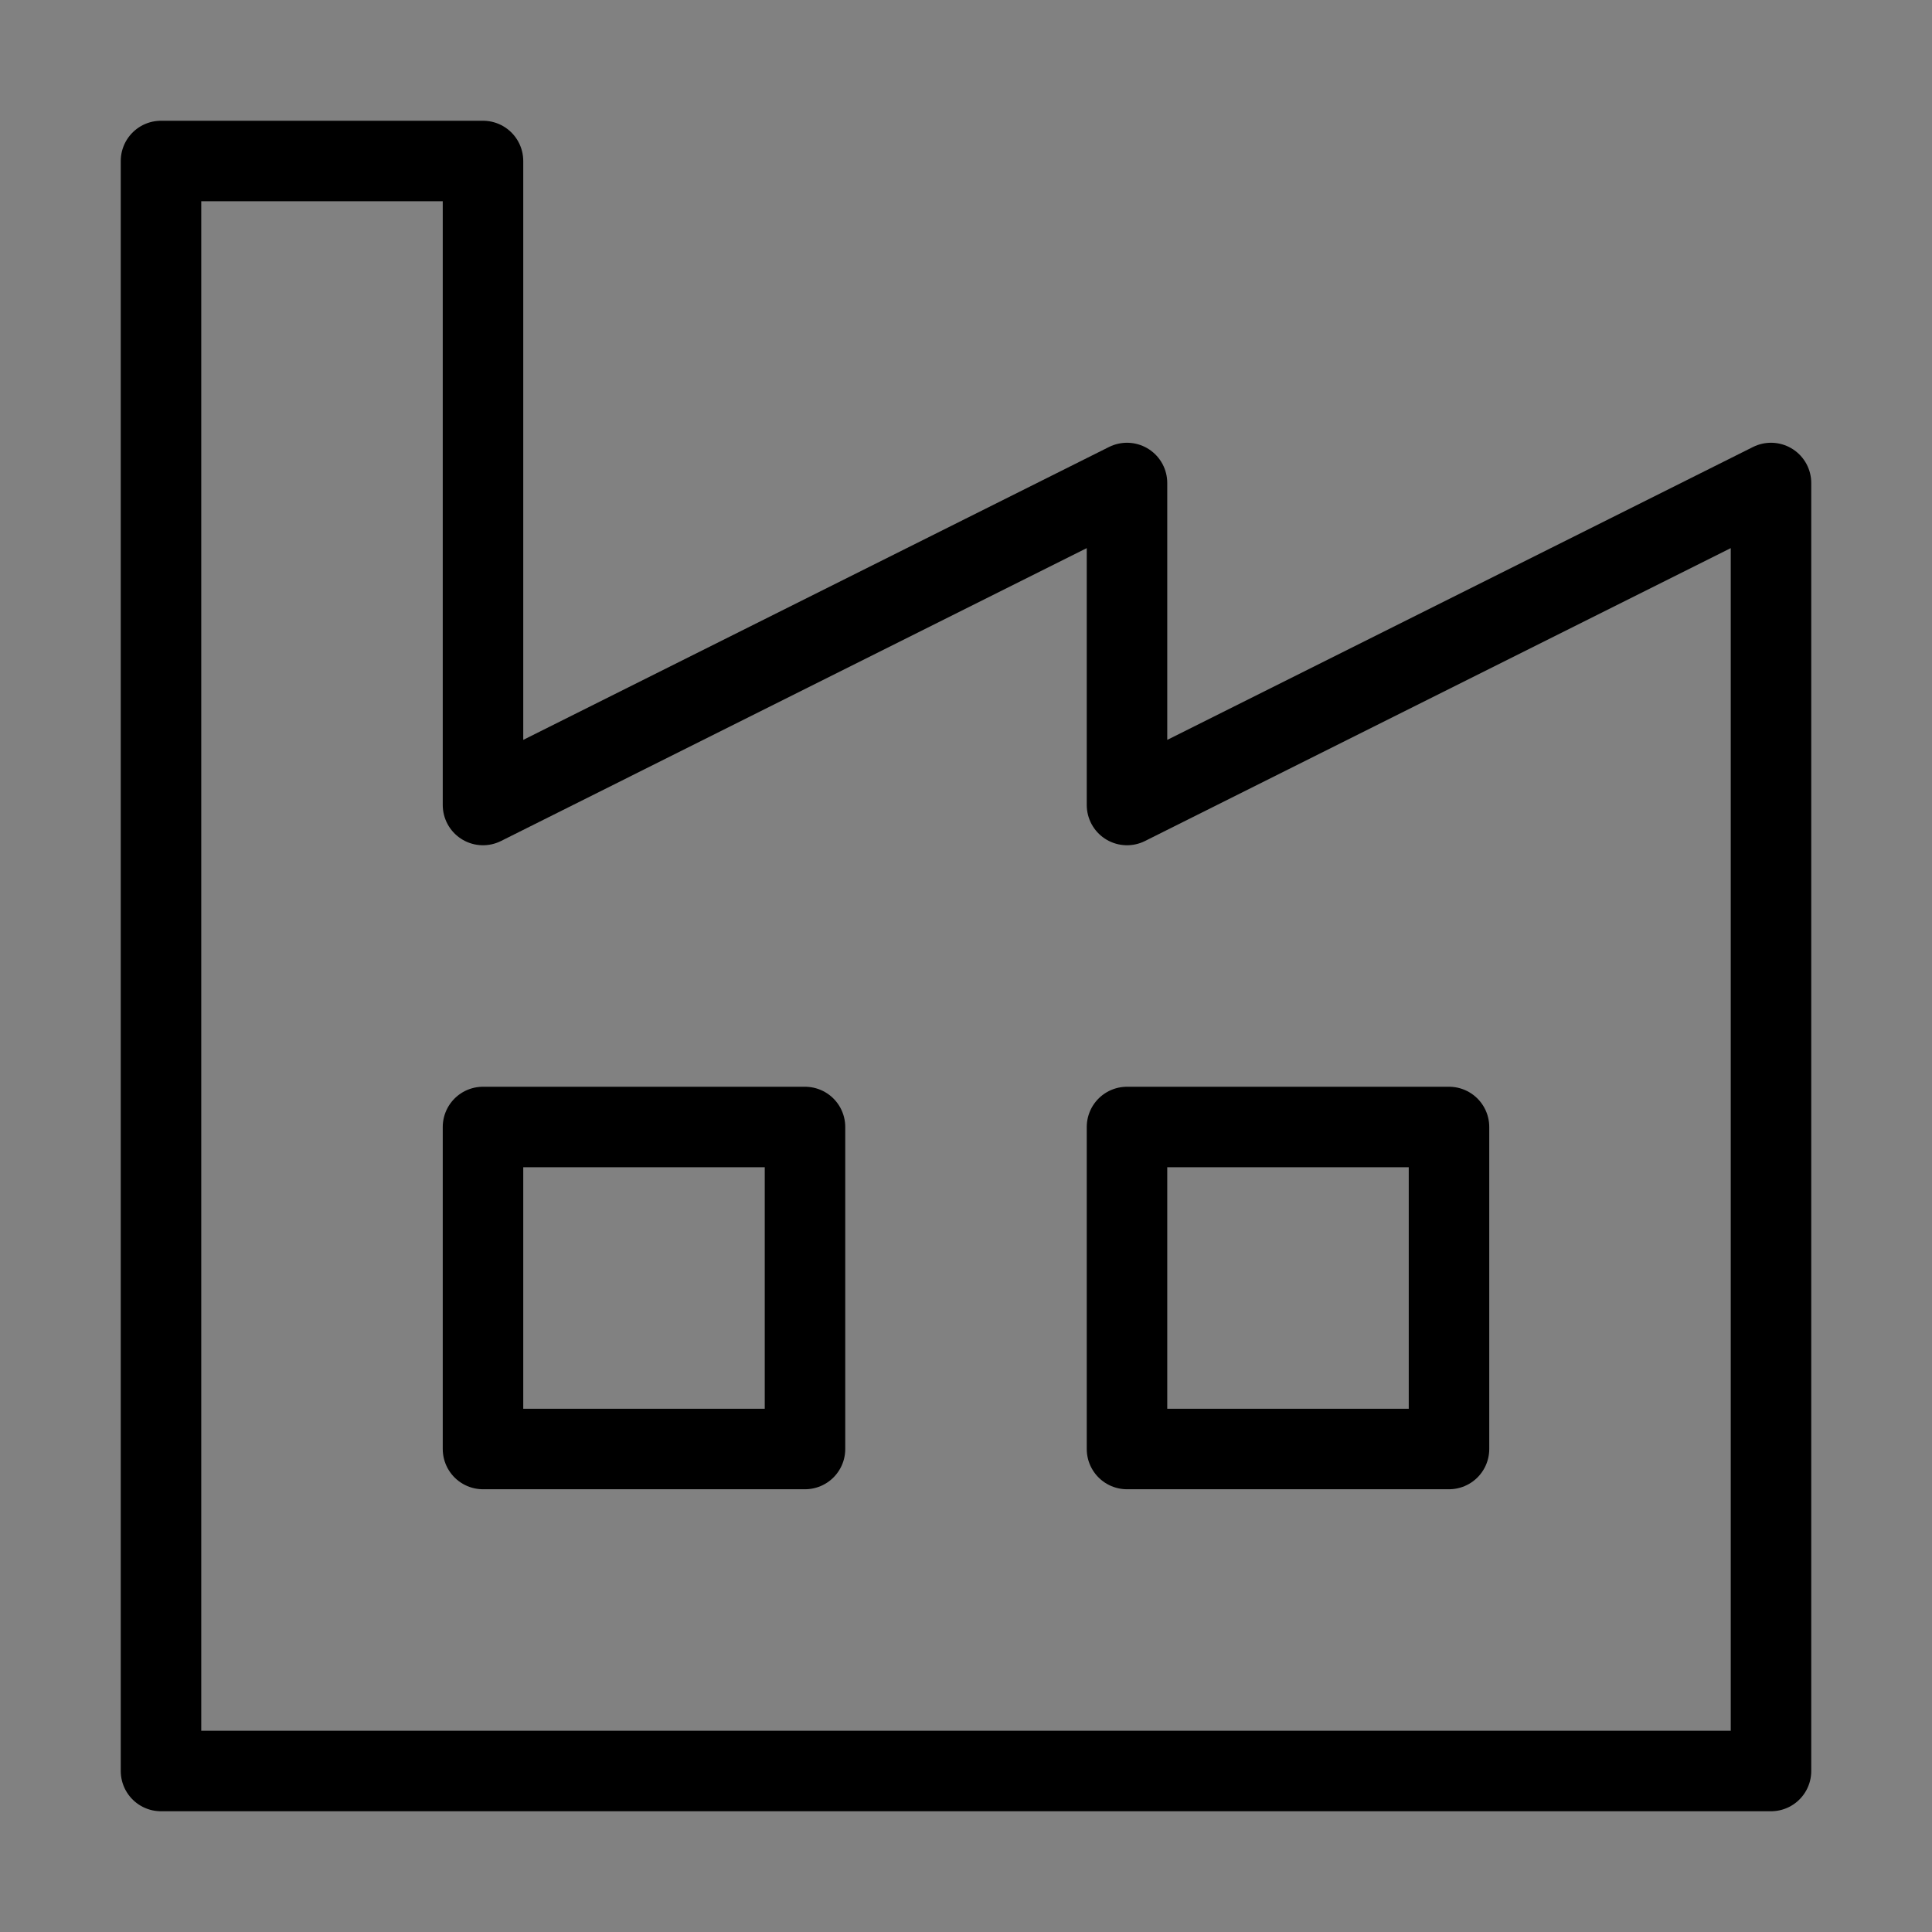 <svg viewBox="0 0 48 48" fill="none" xmlns="http://www.w3.org/2000/svg"><rect x="0" y="0" width="48" height="48" fill="#808080" stroke="none"/><rect width="48" height="48" fill="white" fill-opacity="0.01"/><path d="M4 44V4H12V20L28 12V20L44 12V44H4Z" fill="none" stroke="currentColor" stroke-width="2" stroke-linecap="round" stroke-linejoin="round"/><rect x="12" y="28" width="8" height="8" fill="none" stroke="currentColor" stroke-width="2" stroke-linecap="round" stroke-linejoin="round"/><rect x="28" y="28" width="8" height="8" fill="none" stroke="currentColor" stroke-width="2" stroke-linecap="round" stroke-linejoin="round"/></svg>